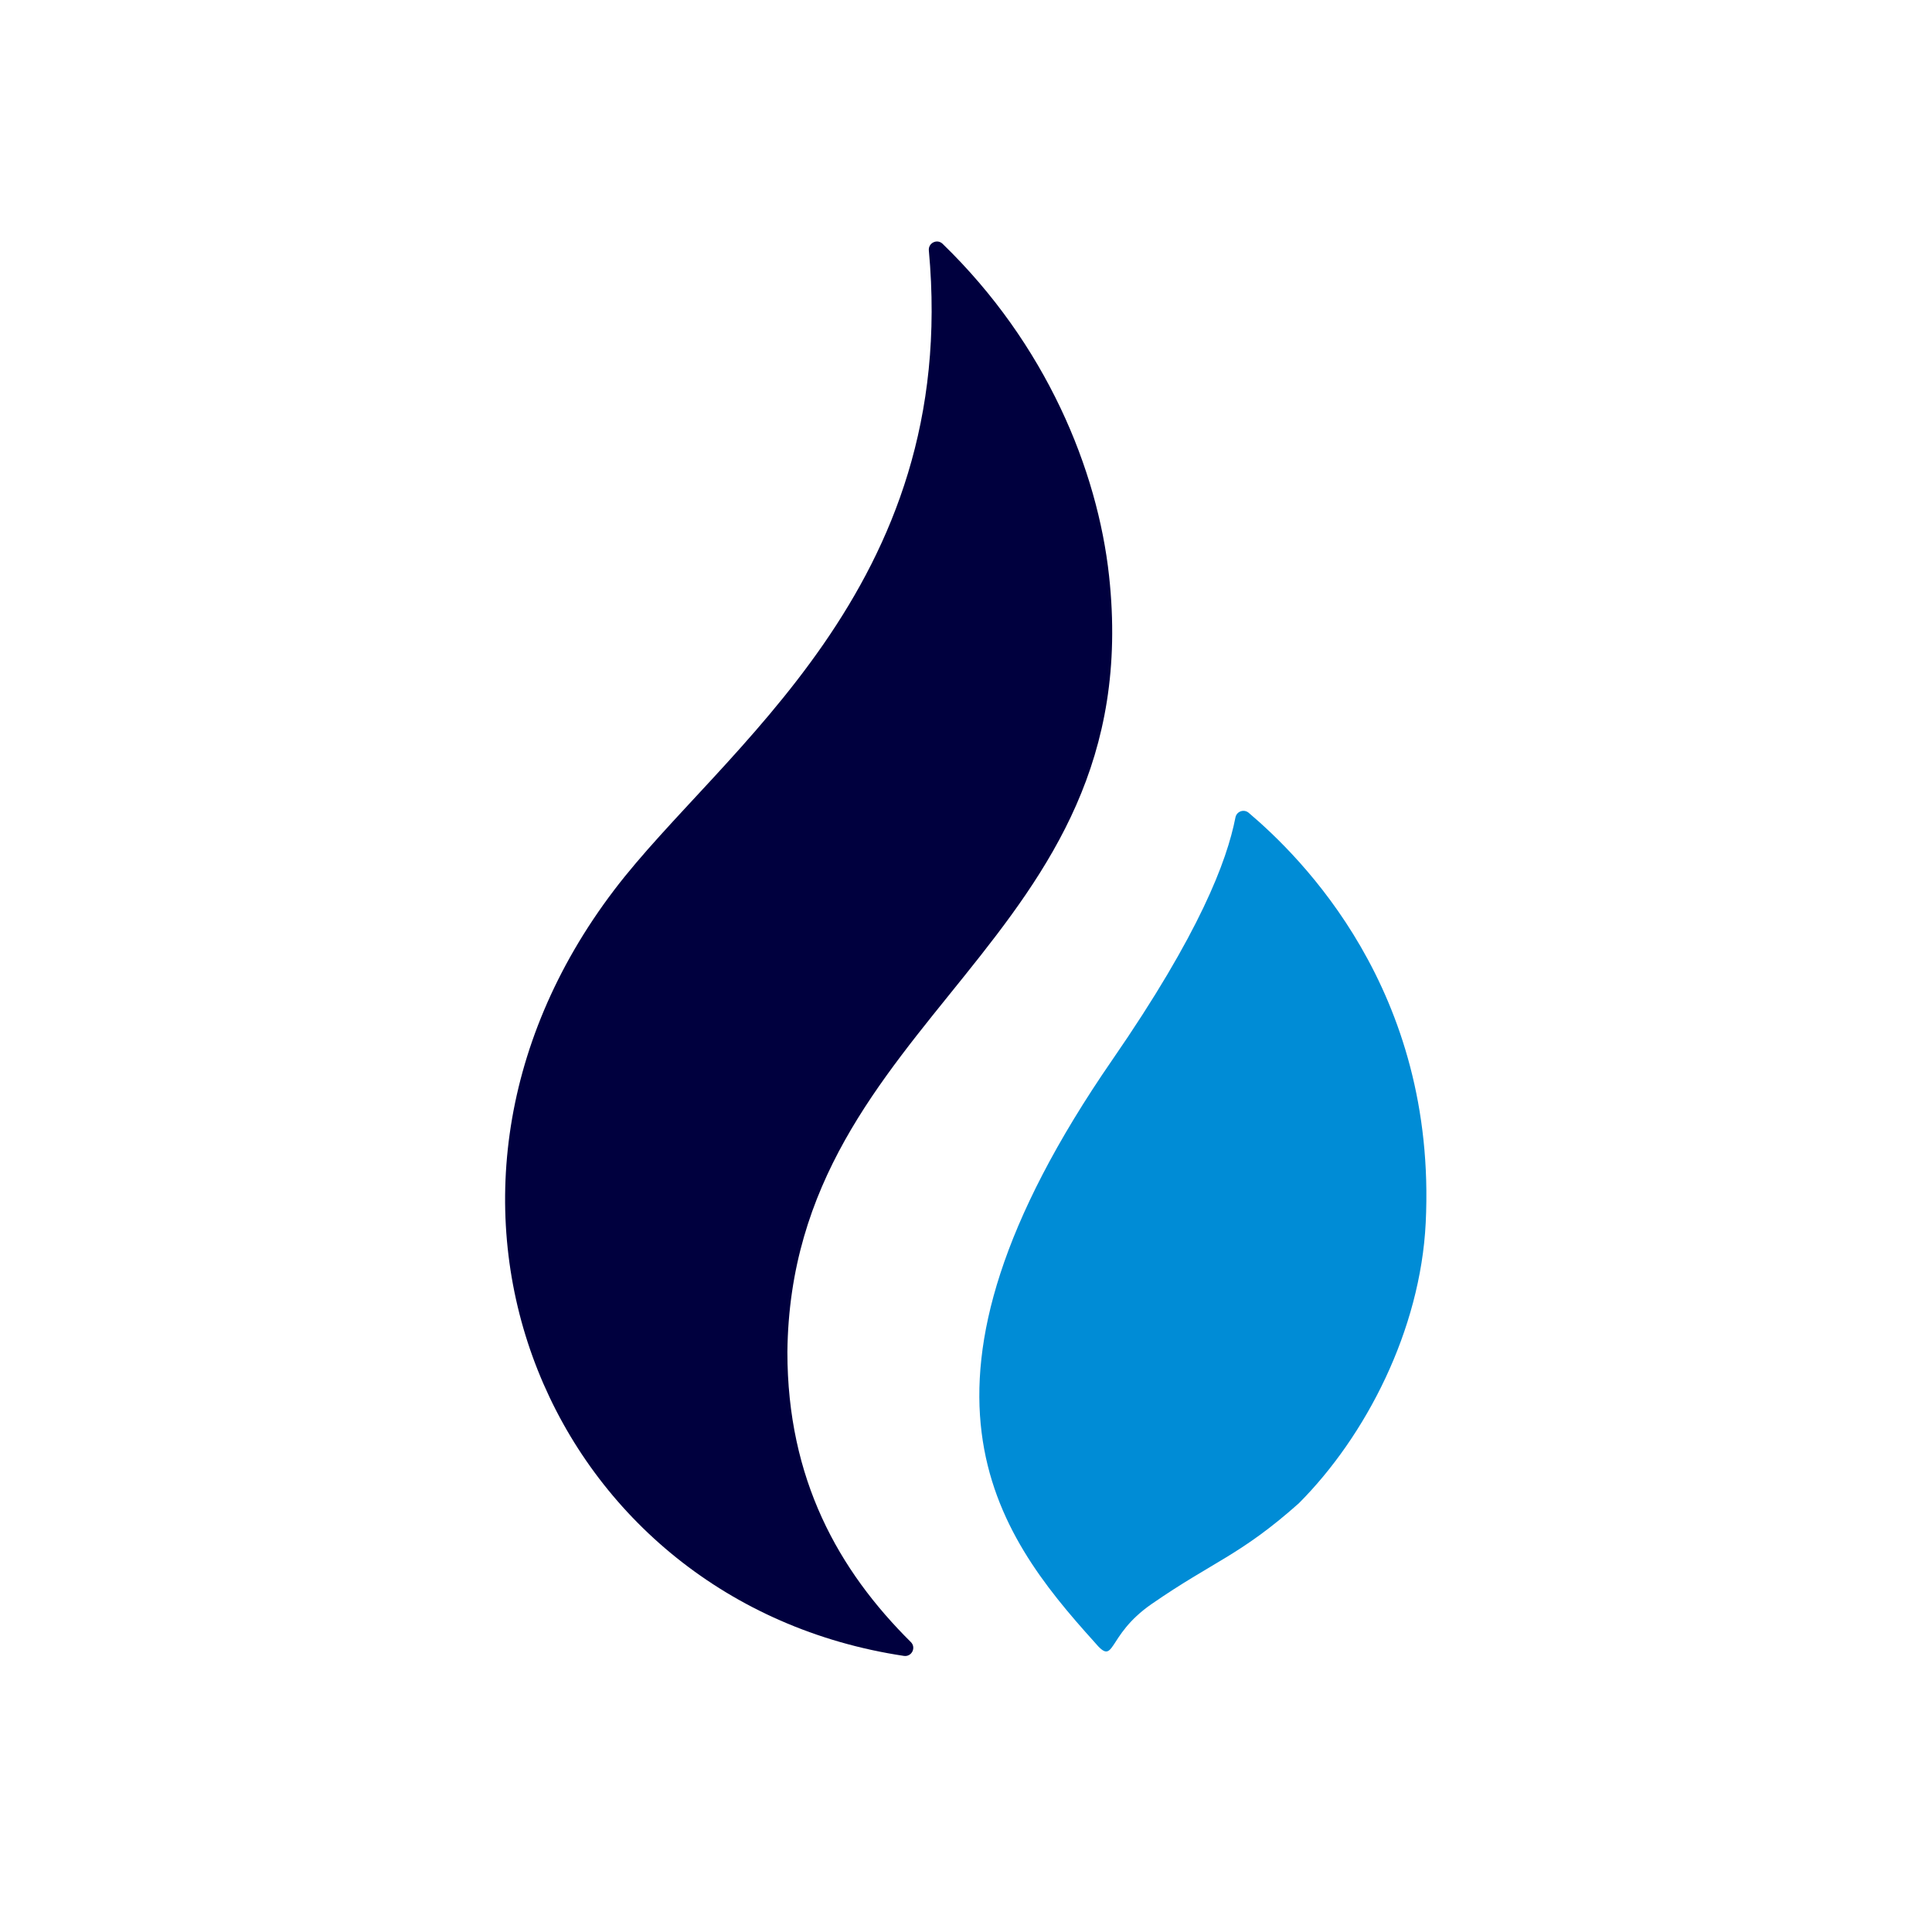<svg width="56" height="56" viewBox="0 0 56 56" fill="none" xmlns="http://www.w3.org/2000/svg">
<rect x="0" y="0" width="56" height="56" fill="#333333" stroke="none"/>
<g clip-path="url(#clip0_437_106473)">
<path d="M56 0H0V56H56V0Z" fill="white"/>
<path d="M22.823 39.188C22.929 29.424 33.309 27.36 32.147 16.692C31.812 13.62 30.329 9.98 27.322 7.067C27.165 6.914 26.903 7.041 26.923 7.259C27.83 17.06 20.916 21.706 17.808 25.79C10.914 34.847 15.981 46.46 26.2 47.997C26.425 48.031 26.564 47.757 26.401 47.596C24.304 45.517 22.823 42.877 22.823 39.188H22.823Z" fill="#00003E"/>
<path d="M36.194 23.559C36.056 23.442 35.844 23.517 35.81 23.694C35.562 24.96 34.774 27.051 32.244 30.716C25.694 40.205 28.859 44.421 31.719 47.592C32.349 48.343 32.035 47.426 33.375 46.497C35.176 45.25 35.94 45.092 37.646 43.575C39.592 41.624 41.172 38.554 41.325 35.444C41.657 28.686 37.681 24.822 36.194 23.559Z" fill="#008CD6"/>
</g>
<defs>
<clipPath id="clip0_437_106473">
<rect width="56" height="56" fill="white"/>
</clipPath>
</defs>
</svg>
